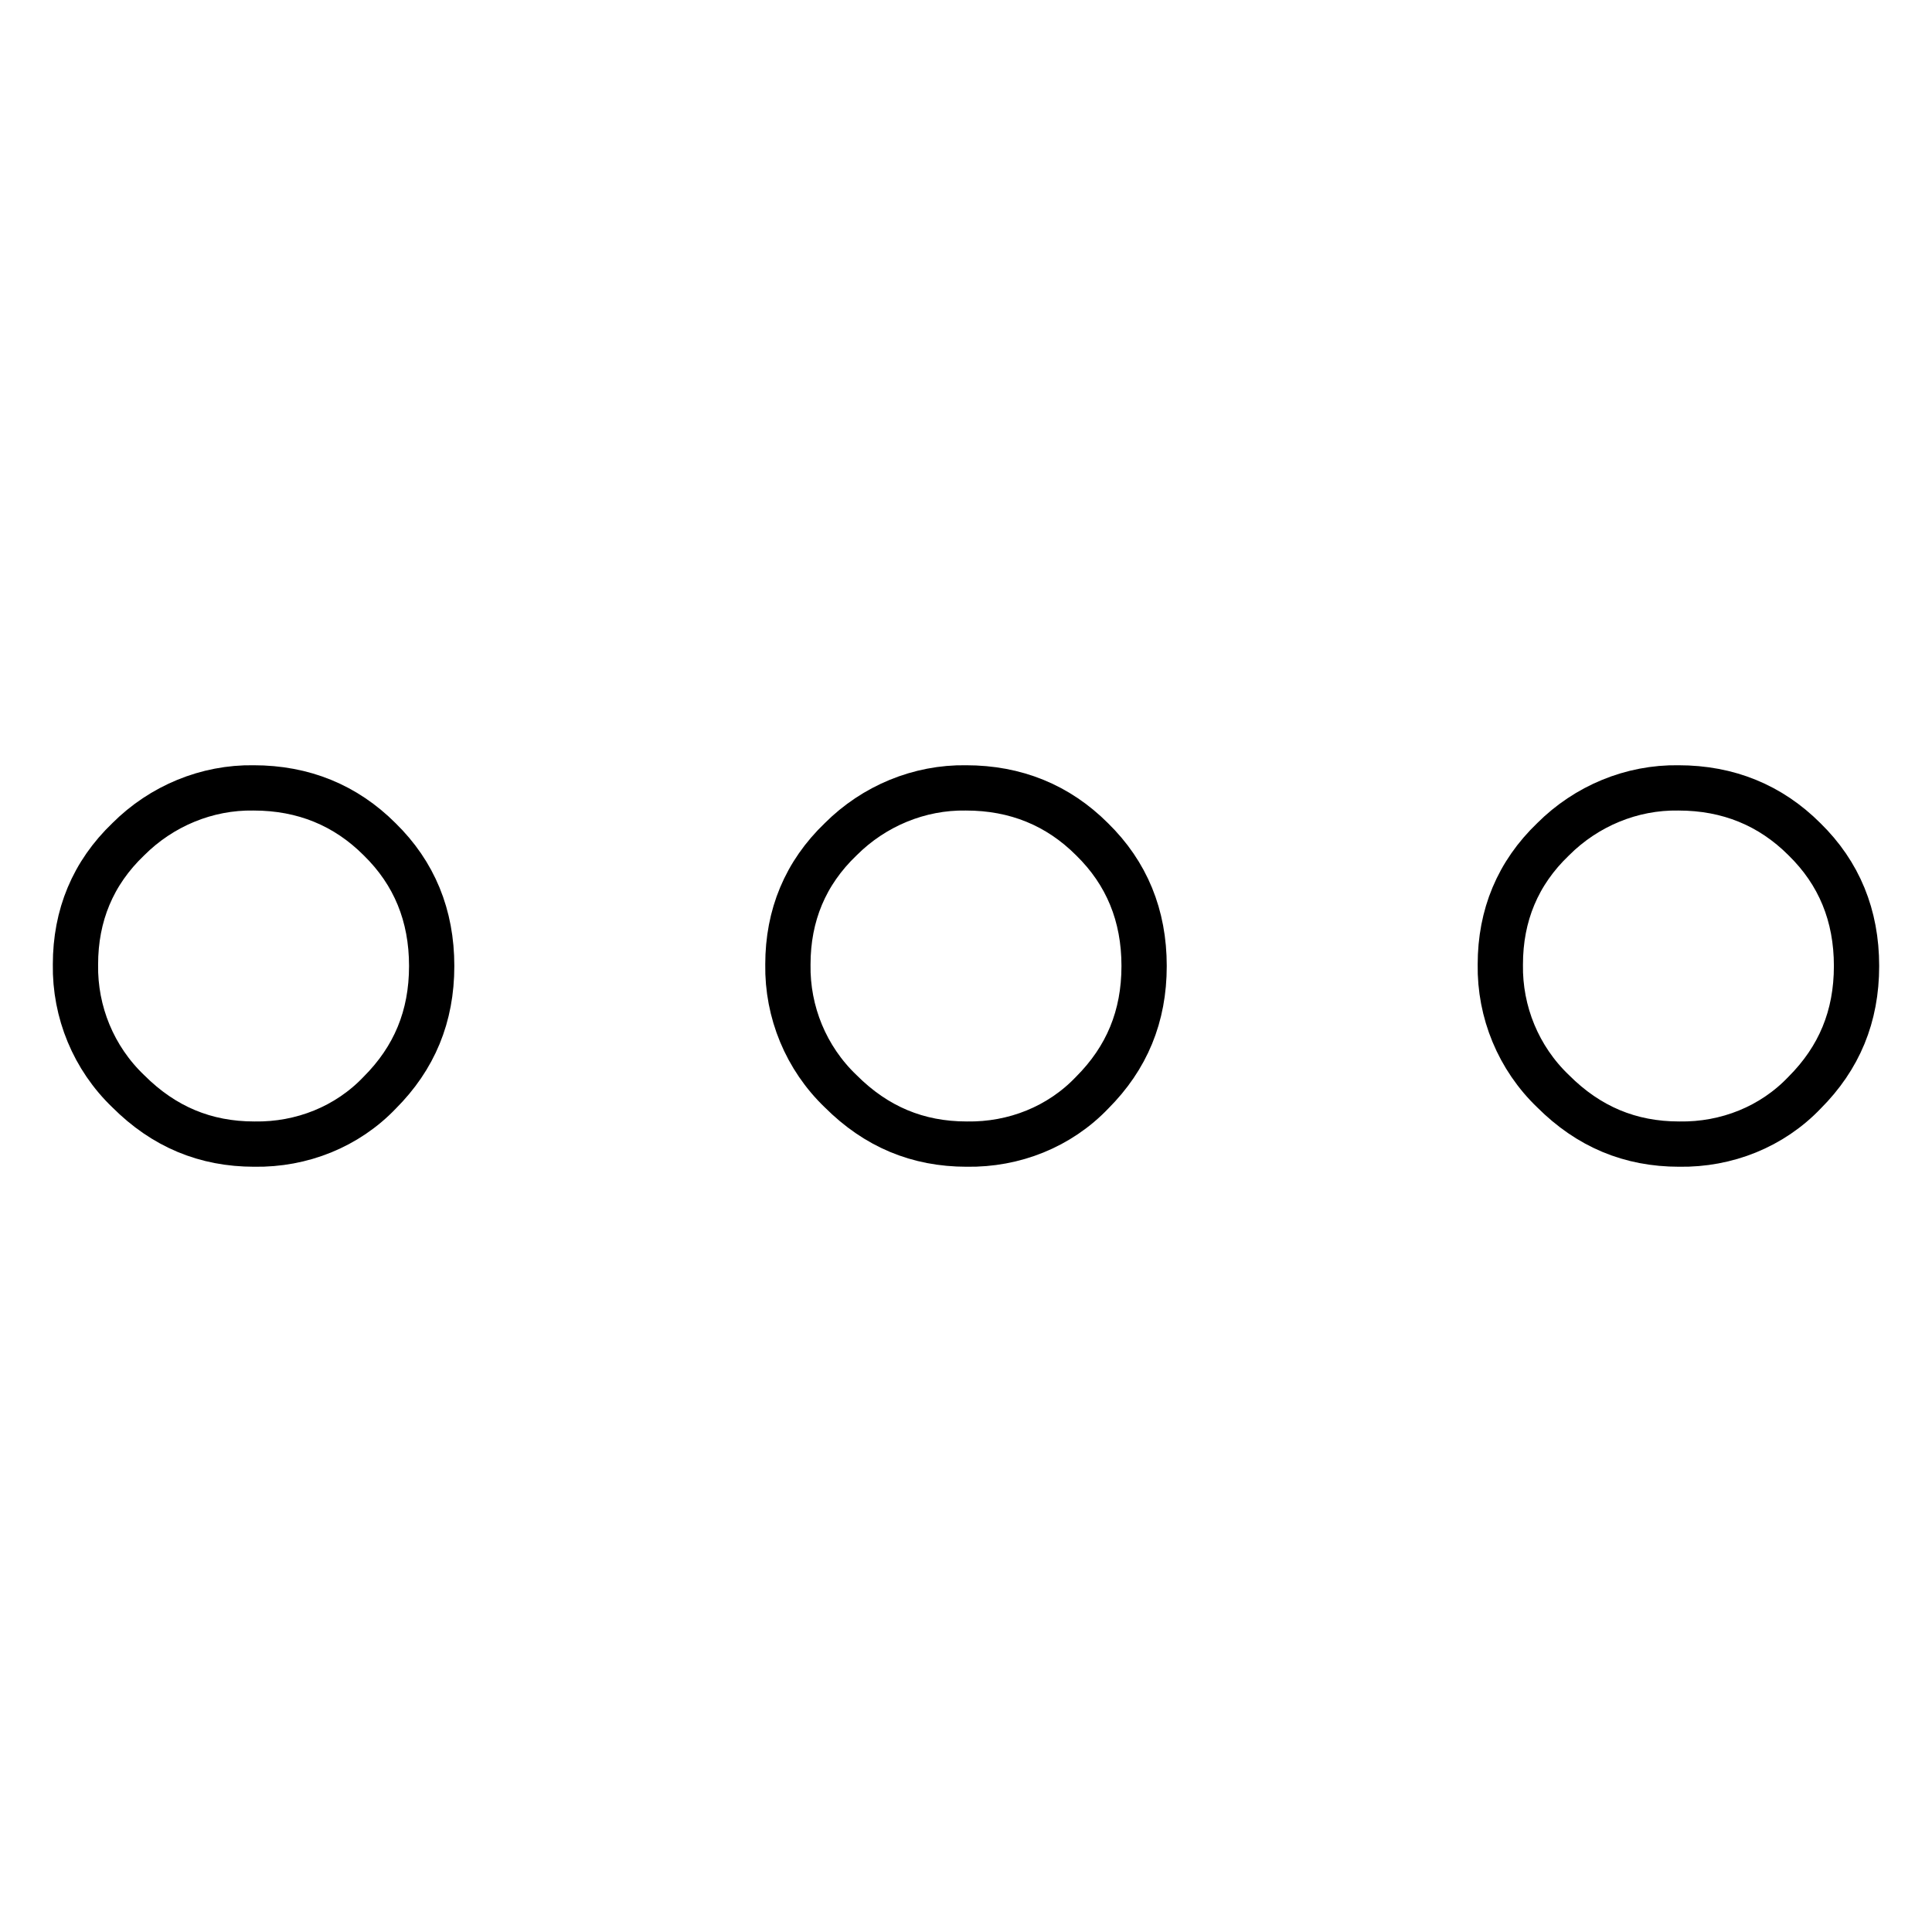 <?xml version="1.0" encoding="utf-8"?>
<!-- Svg Vector Icons : http://www.onlinewebfonts.com/icon -->
<!DOCTYPE svg PUBLIC "-//W3C//DTD SVG 1.1//EN" "http://www.w3.org/Graphics/SVG/1.1/DTD/svg11.dtd">
<svg version="1.1" xmlns="http://www.w3.org/2000/svg" xmlns:xlink="http://www.w3.org/1999/xlink" x="0px" y="0px" viewBox="0 0 256 256" enable-background="new 0 0 256 256" xml:space="preserve">
<g> <path stroke-width="6" fill-opacity="0" stroke="#000000"  d="M128,104.4c6.6,0,12.2,2.3,16.7,6.8c4.6,4.5,6.9,10.1,6.9,16.8s-2.3,12.2-6.9,16.8 c-4.3,4.5-10.3,6.9-16.6,6.8c-6.5,0-12-2.3-16.7-7c-4.6-4.4-7.1-10.5-7-16.8c0-6.5,2.3-12.1,7-16.6 C115.8,106.8,121.8,104.3,128,104.4z M222.4,104.4c6.6,0,12.2,2.3,16.7,6.8c4.6,4.5,6.9,10.1,6.9,16.8s-2.3,12.2-6.9,16.8 c-4.3,4.5-10.3,6.9-16.6,6.8c-6.5,0-12-2.3-16.7-7c-4.6-4.4-7.1-10.5-7-16.8c0-6.5,2.3-12.1,7-16.6 C210.2,106.8,216.2,104.3,222.4,104.4L222.4,104.4z M33.6,104.4c6.6,0,12.2,2.3,16.7,6.8c4.6,4.5,6.9,10.1,6.9,16.8 s-2.3,12.2-6.9,16.8c-4.3,4.5-10.3,6.9-16.6,6.8c-6.5,0-12-2.3-16.7-7c-4.6-4.4-7.1-10.5-7-16.8c0-6.5,2.3-12.1,7-16.6 C21.4,106.8,27.4,104.3,33.6,104.4z"/></g>
</svg>